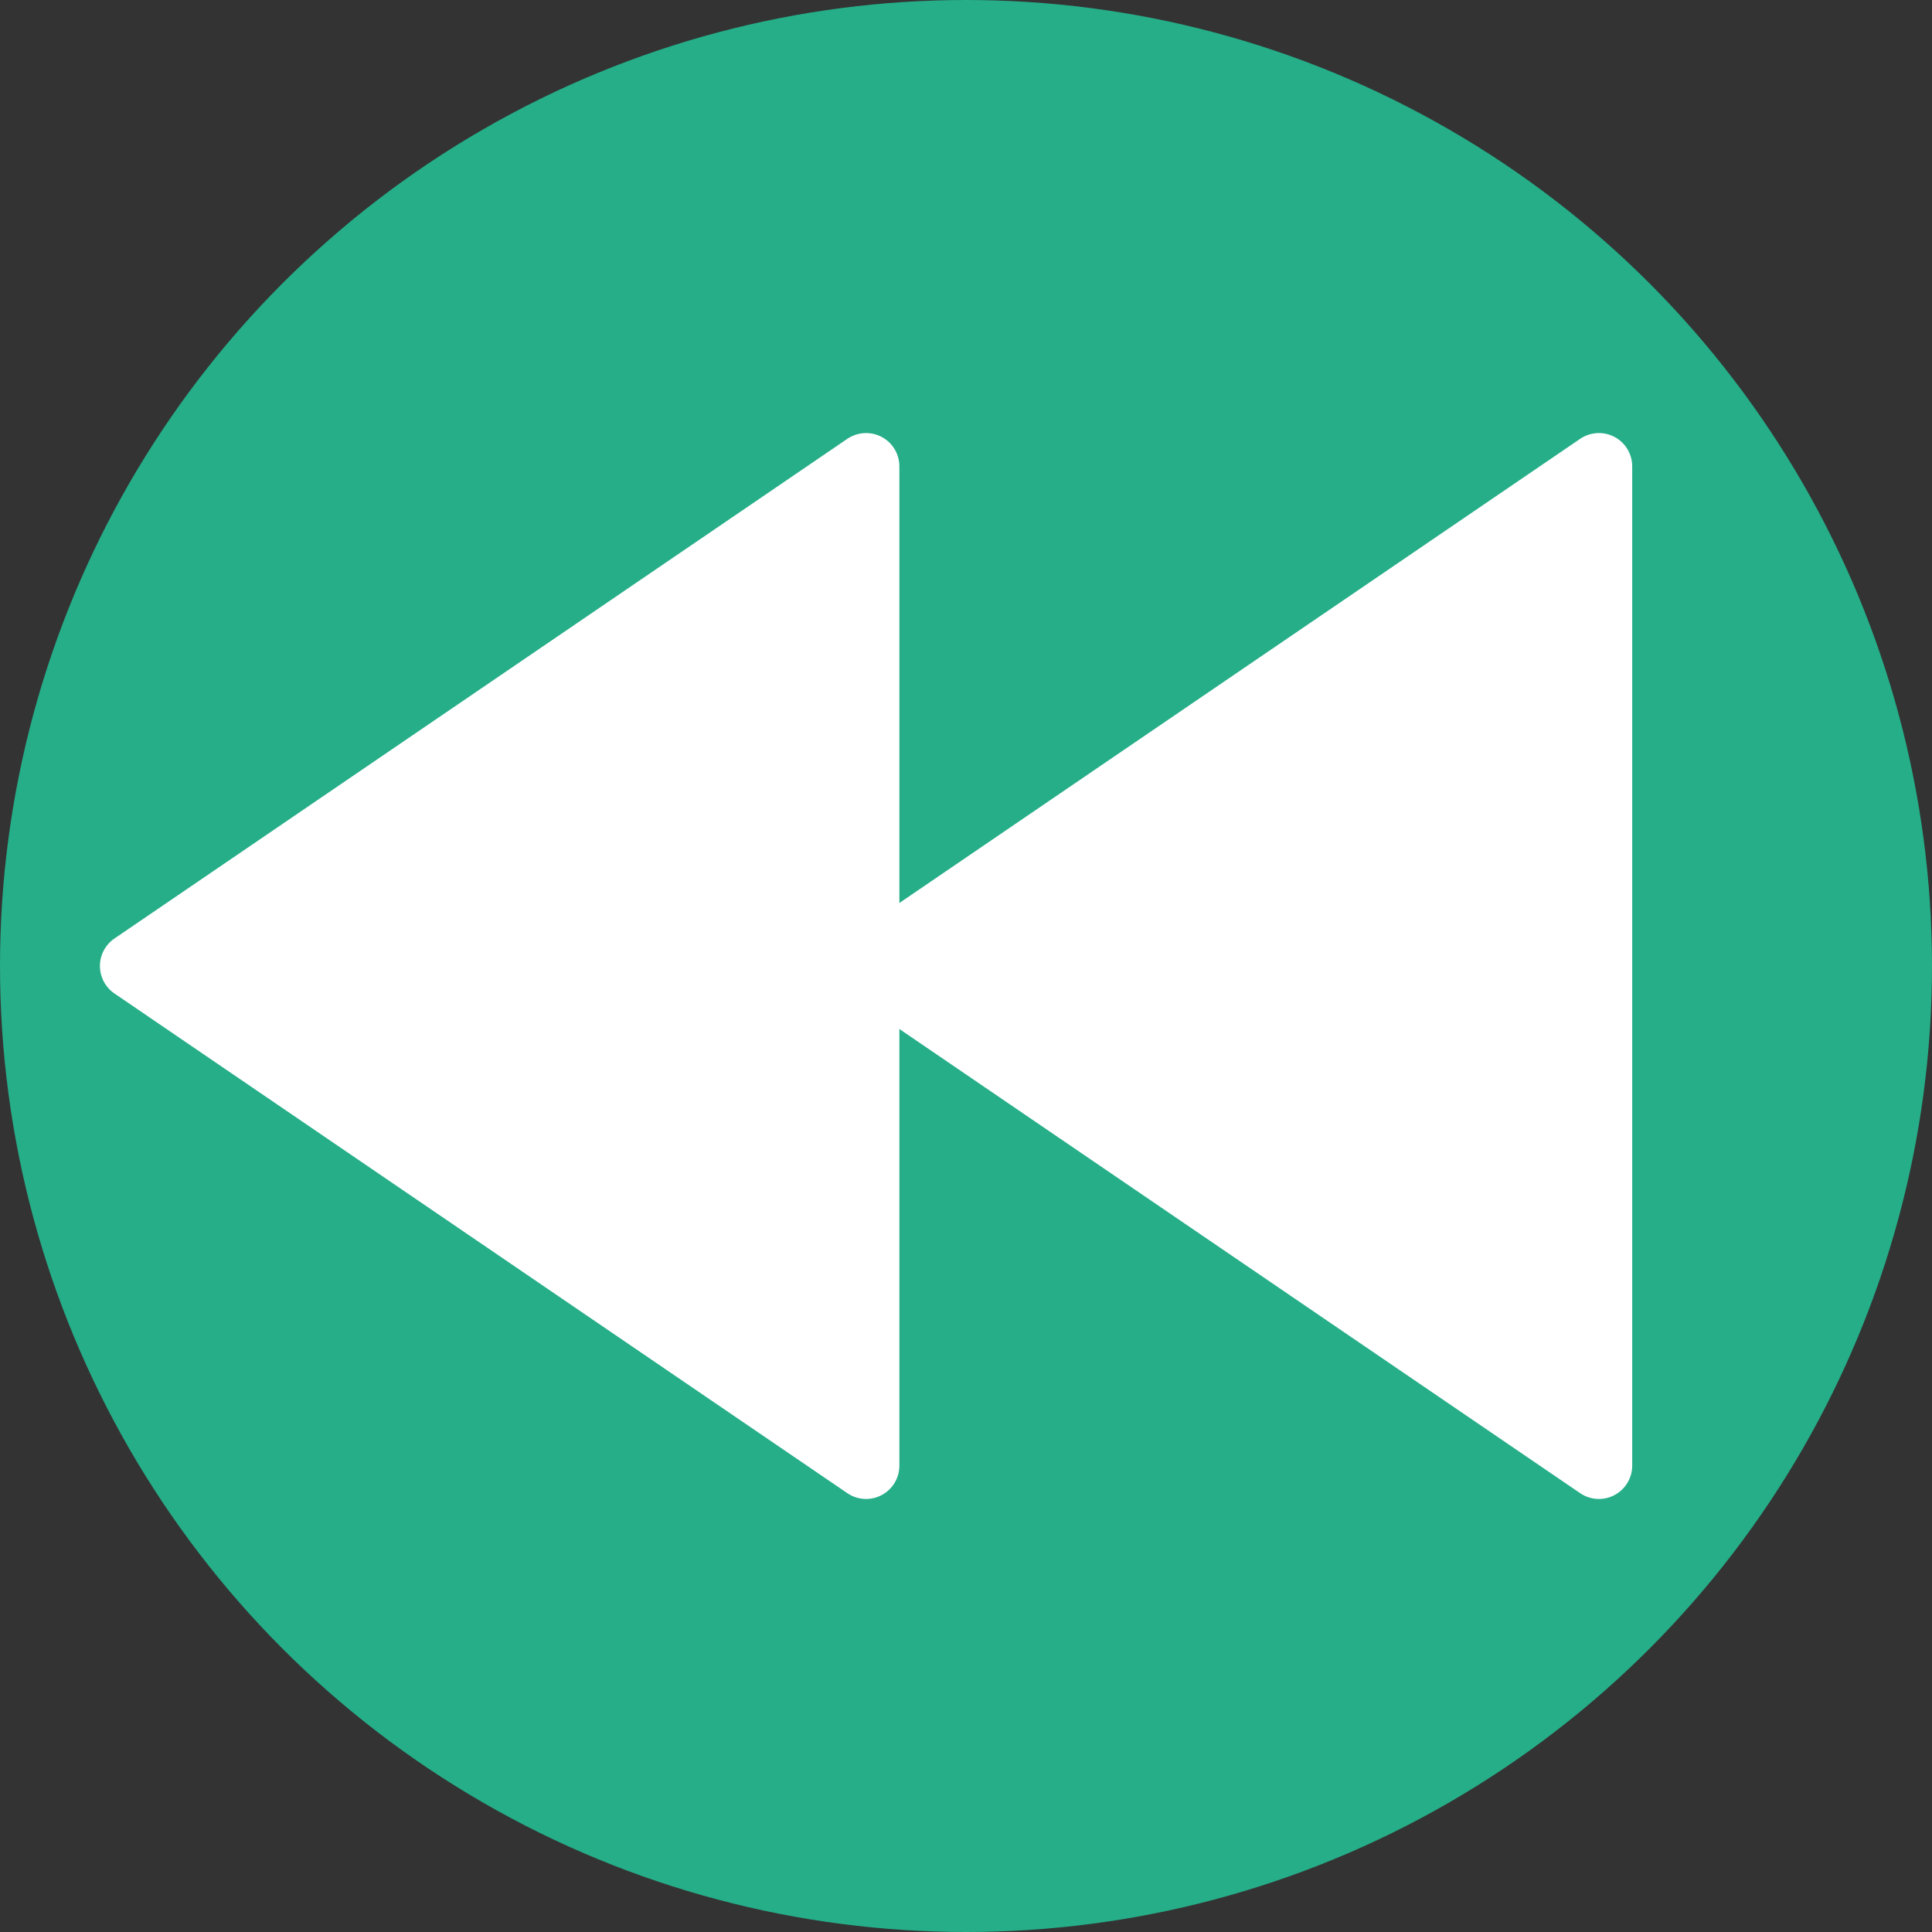 <?xml version="1.0" encoding="iso-8859-1"?>
<!-- Uploaded to: SVG Repo, www.svgrepo.com, Generator: SVG Repo Mixer Tools -->
<svg height="800px" width="800px" version="1.1" id="Capa_1" xmlns="http://www.w3.org/2000/svg" xmlns:xlink="http://www.w3.org/1999/xlink" 
	 viewBox="0 0 58 58" xml:space="preserve">
<rect x="0" y="0" width="58" height="58" fill="#333333" stroke="none"/>
<circle style="fill:#25AE88;" cx="29" cy="29" r="29"/>
<g>
	<polygon style="fill:#FFFFFF;" points="4,29 26,44 26,29.273 26,14 	"/>
	<path style="fill:#FFFFFF;" d="M26,45c-0.197,0-0.395-0.059-0.563-0.174l-22-15C3.163,29.64,3,29.331,3,29s0.163-0.64,0.437-0.826
		l22-15c0.308-0.208,0.704-0.231,1.03-0.058C26.795,13.289,27,13.629,27,14v30c0,0.371-0.205,0.711-0.533,0.884
		C26.32,44.962,26.16,45,26,45z M5.775,29L25,42.107V15.893L5.775,29z"/>
</g>
<g>
	<polygon style="fill:#FFFFFF;" points="26,29 48,44 48,29.273 48,14 	"/>
	<path style="fill:#FFFFFF;" d="M48,45c-0.197,0-0.395-0.059-0.563-0.174l-22-15C25.163,29.64,25,29.331,25,29
		s0.163-0.64,0.437-0.826l22-15c0.307-0.208,0.704-0.231,1.03-0.058C48.795,13.289,49,13.629,49,14v30
		c0,0.371-0.205,0.711-0.533,0.884C48.32,44.962,48.16,45,48,45z M27.775,29L47,42.107V15.893L27.775,29z"/>
</g>
</svg>